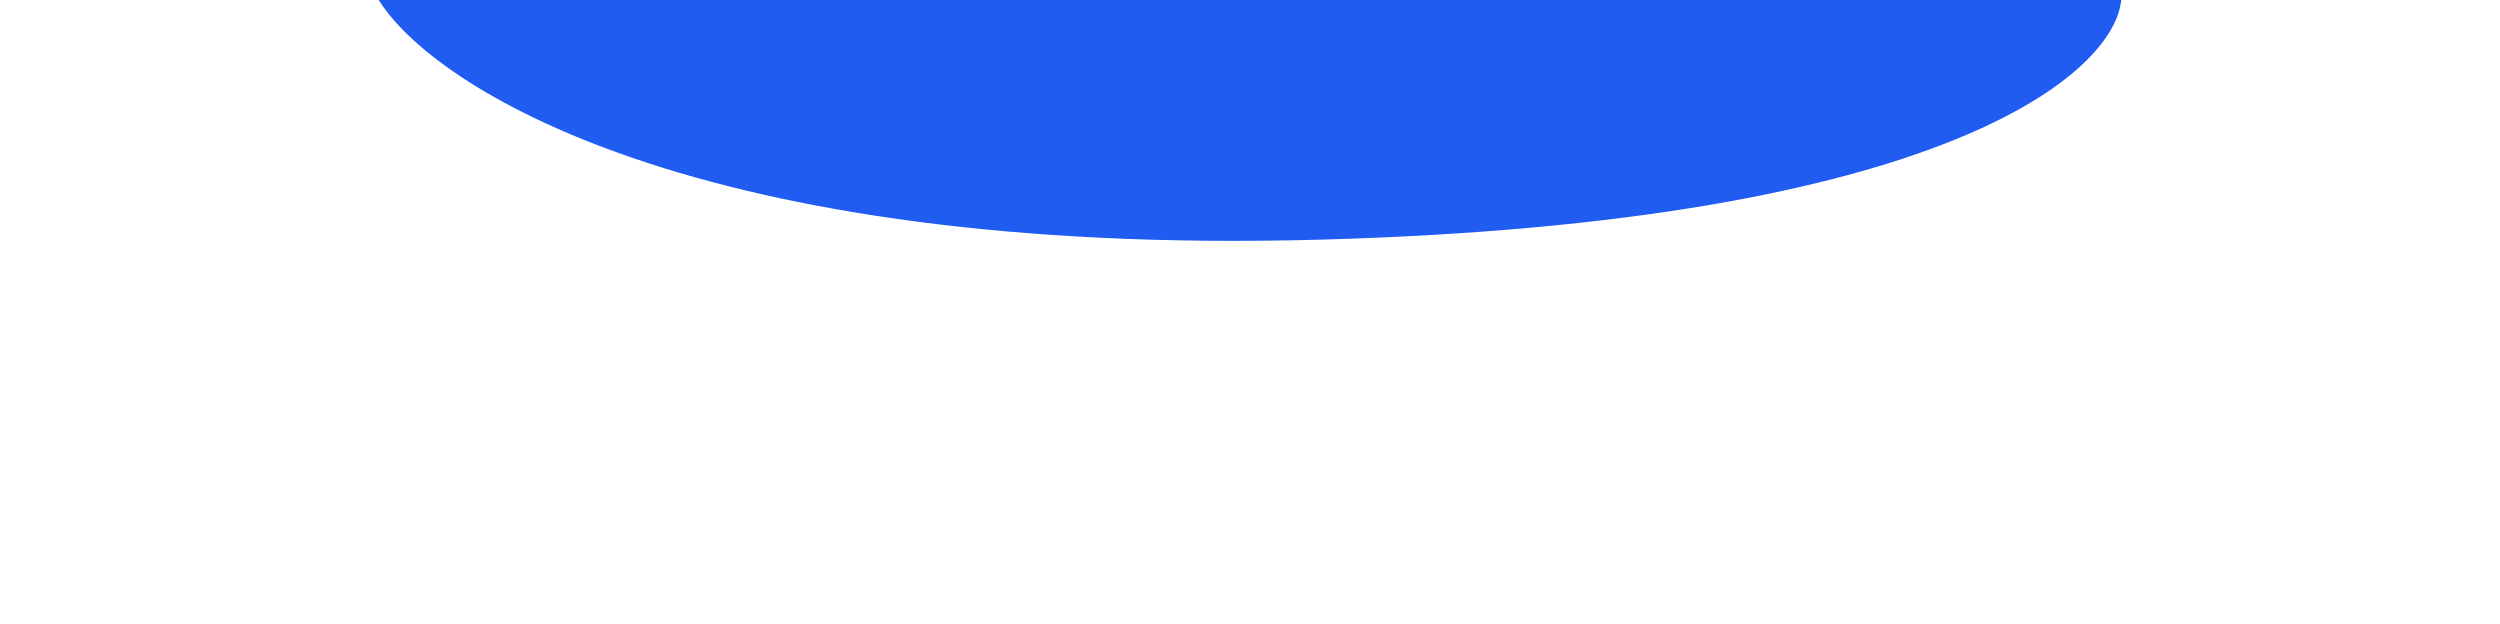 <svg width="1287" height="321" viewBox="0 0 1287 321" fill="none" xmlns="http://www.w3.org/2000/svg">
<g clip-path="url(#clip0_1972_7483)">
<g filter="url(#filter0_f_1972_7483)">
<path d="M195 0H1092C1088.5 37.448 1001.13 114.552 679.664 123.379C358.203 132.206 222.613 44.804 195 0Z" fill="#205CF2"/>
</g>
</g>
<defs>
<filter id="filter0_f_1972_7483" x="28.1" y="-166.9" width="1230.8" height="457.8" filterUnits="userSpaceOnUse" color-interpolation-filters="sRGB">
<feFlood flood-opacity="0" result="BackgroundImageFix"/>
<feBlend mode="normal" in="SourceGraphic" in2="BackgroundImageFix" result="shape"/>
<feGaussianBlur stdDeviation="83.45" result="effect1_foregroundBlur_1972_7483"/>
</filter>
<clipPath id="clip0_1972_7483">
<rect width="1287" height="321" fill="white"/>
</clipPath>
</defs>
</svg>
